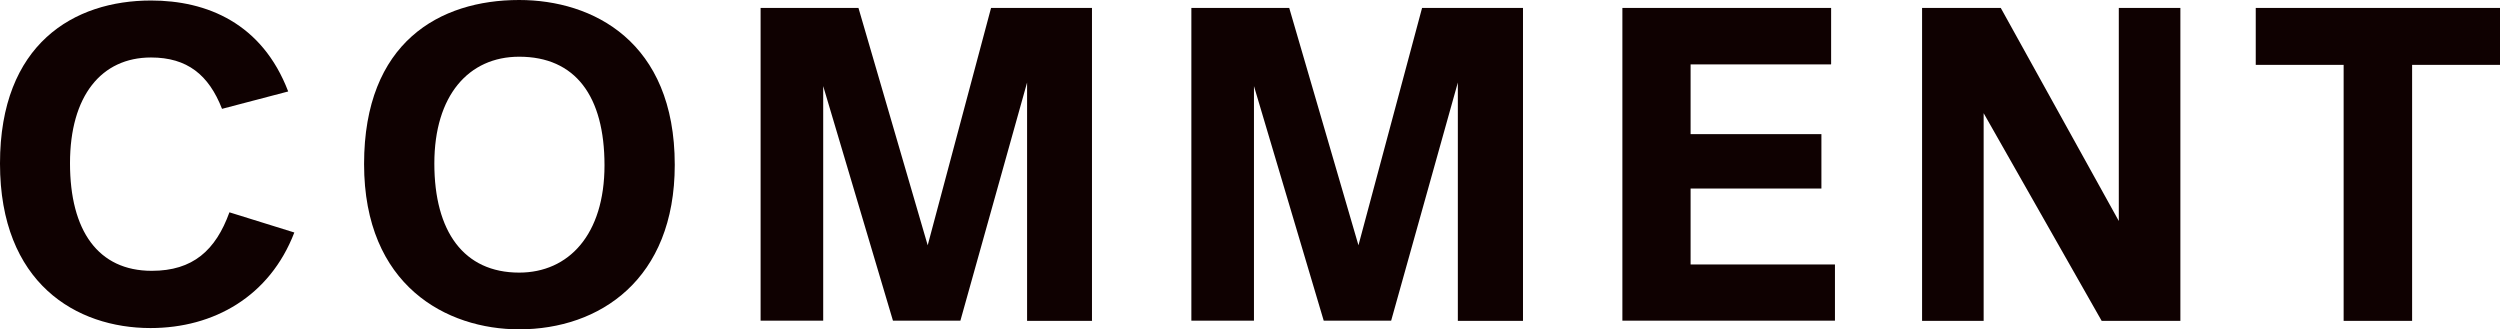 <?xml version="1.0" encoding="UTF-8"?><svg id="_レイヤー_1" xmlns="http://www.w3.org/2000/svg" viewBox="0 0 97.85 12.89"><defs><style>.cls-1{fill:#0f0101;}</style></defs><path class="cls-1" d="M11.28,3.58l-2.59.68c-.52-1.33-1.36-2.01-2.78-2.01-1.94,0-3.17,1.5-3.17,4.14s1.1,4.21,3.2,4.21c1.61,0,2.5-.8,3.04-2.29l2.54.79c-.96,2.5-3.15,3.74-5.63,3.74-2.9,0-5.89-1.75-5.89-6.44S2.9.02,5.91.02C8.1.02,10.26.91,11.28,3.58Z"/><path class="cls-1" d="M26.41,6.45c0,4.49-2.94,6.44-6.09,6.44-2.83,0-6.07-1.7-6.07-6.47S17.21,0,20.32,0c2.87,0,6.09,1.61,6.09,6.45ZM17,6.4c0,2.66,1.15,4.27,3.32,4.27,1.94,0,3.34-1.49,3.34-4.2s-1.14-4.25-3.34-4.25c-1.98,0-3.32,1.52-3.32,4.18Z"/><path class="cls-1" d="M42.75,12.56h-2.55V3.23l-2.61,9.32h-2.64l-2.73-9.18v9.18h-2.45V.31h3.83l2.71,9.29L38.79.31h3.95v12.24Z"/><path class="cls-1" d="M59.61,12.56h-2.55V3.23l-2.61,9.32h-2.64l-2.73-9.18v9.18h-2.45V.31h3.83l2.71,9.29L55.66.31h3.95v12.24Z"/><path class="cls-1" d="M71.66,2.52h-5.49v2.73h5.12v2.13h-5.12v2.97h5.65v2.2h-8.32V.31h8.17v2.2Z"/><path class="cls-1" d="M85.34,12.56h-3.08l-4.62-8.13v8.13h-2.41V.31h3.08l4.62,8.34V.31h2.41v12.24Z"/><path class="cls-1" d="M97.85,2.54h-3.44v10.02h-2.68V2.54h-3.44V.31h9.56v2.22Z"/></svg>